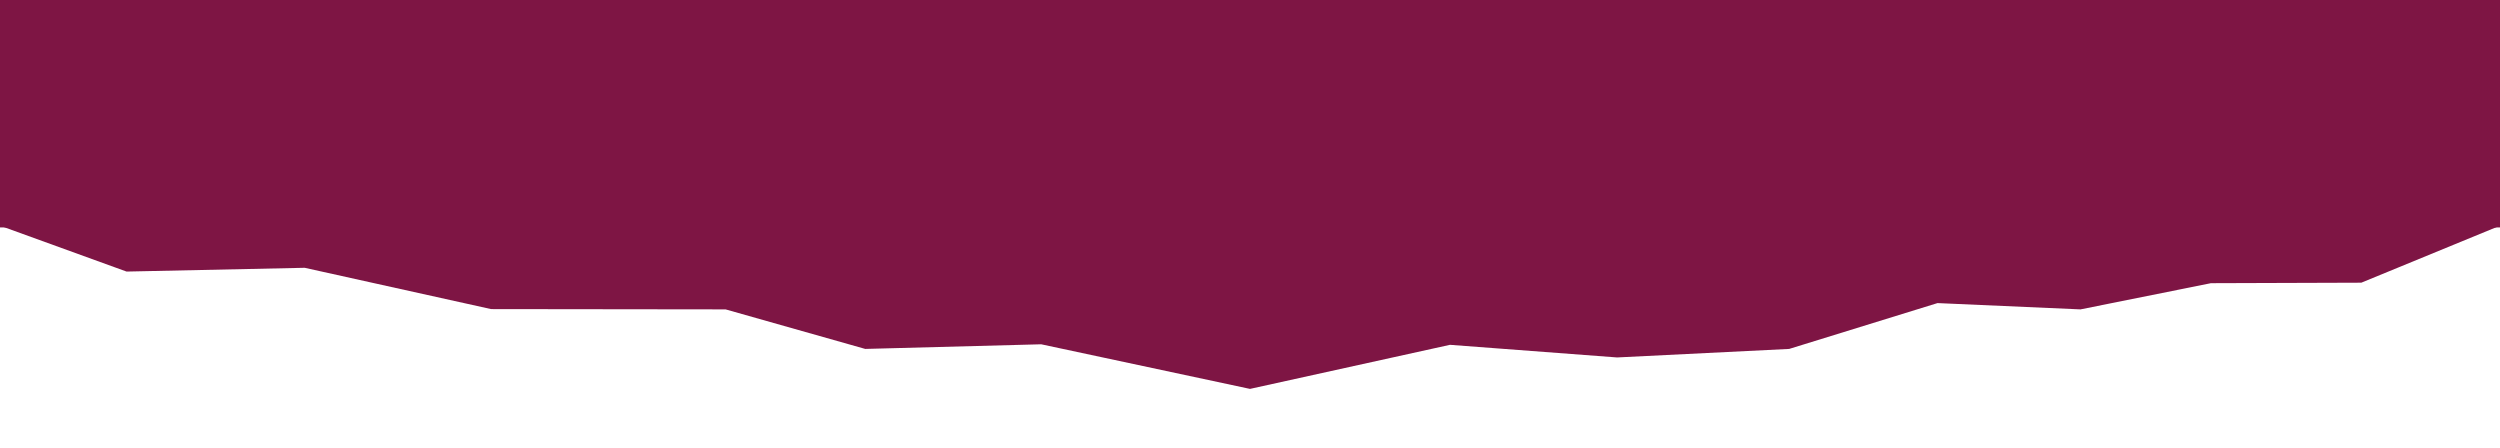 <svg xmlns="http://www.w3.org/2000/svg" width="1440" height="258" fill="none" viewBox="0 0 1440 258">
<g clip-path="url(#a)"><path fill="#7e1544" d="m175.5 154.249 107.393 23.792 135.045.164 80.437 22.775 101.351-2.67L720 224l115.189-25.383 96.243 7.273 99.128-4.91 85.44-26.401 82.36 3.626 75.14-15.092 86.62-.286L1440 130H0l72.9 26.421z"/></g>
<path fill="#7e1544" d="M0 0h1440v131H0z"/>
<defs><clipPath id="a"><path fill="#fff" d="M0 130h1440v94H0z"/></clipPath></defs>
</svg>
